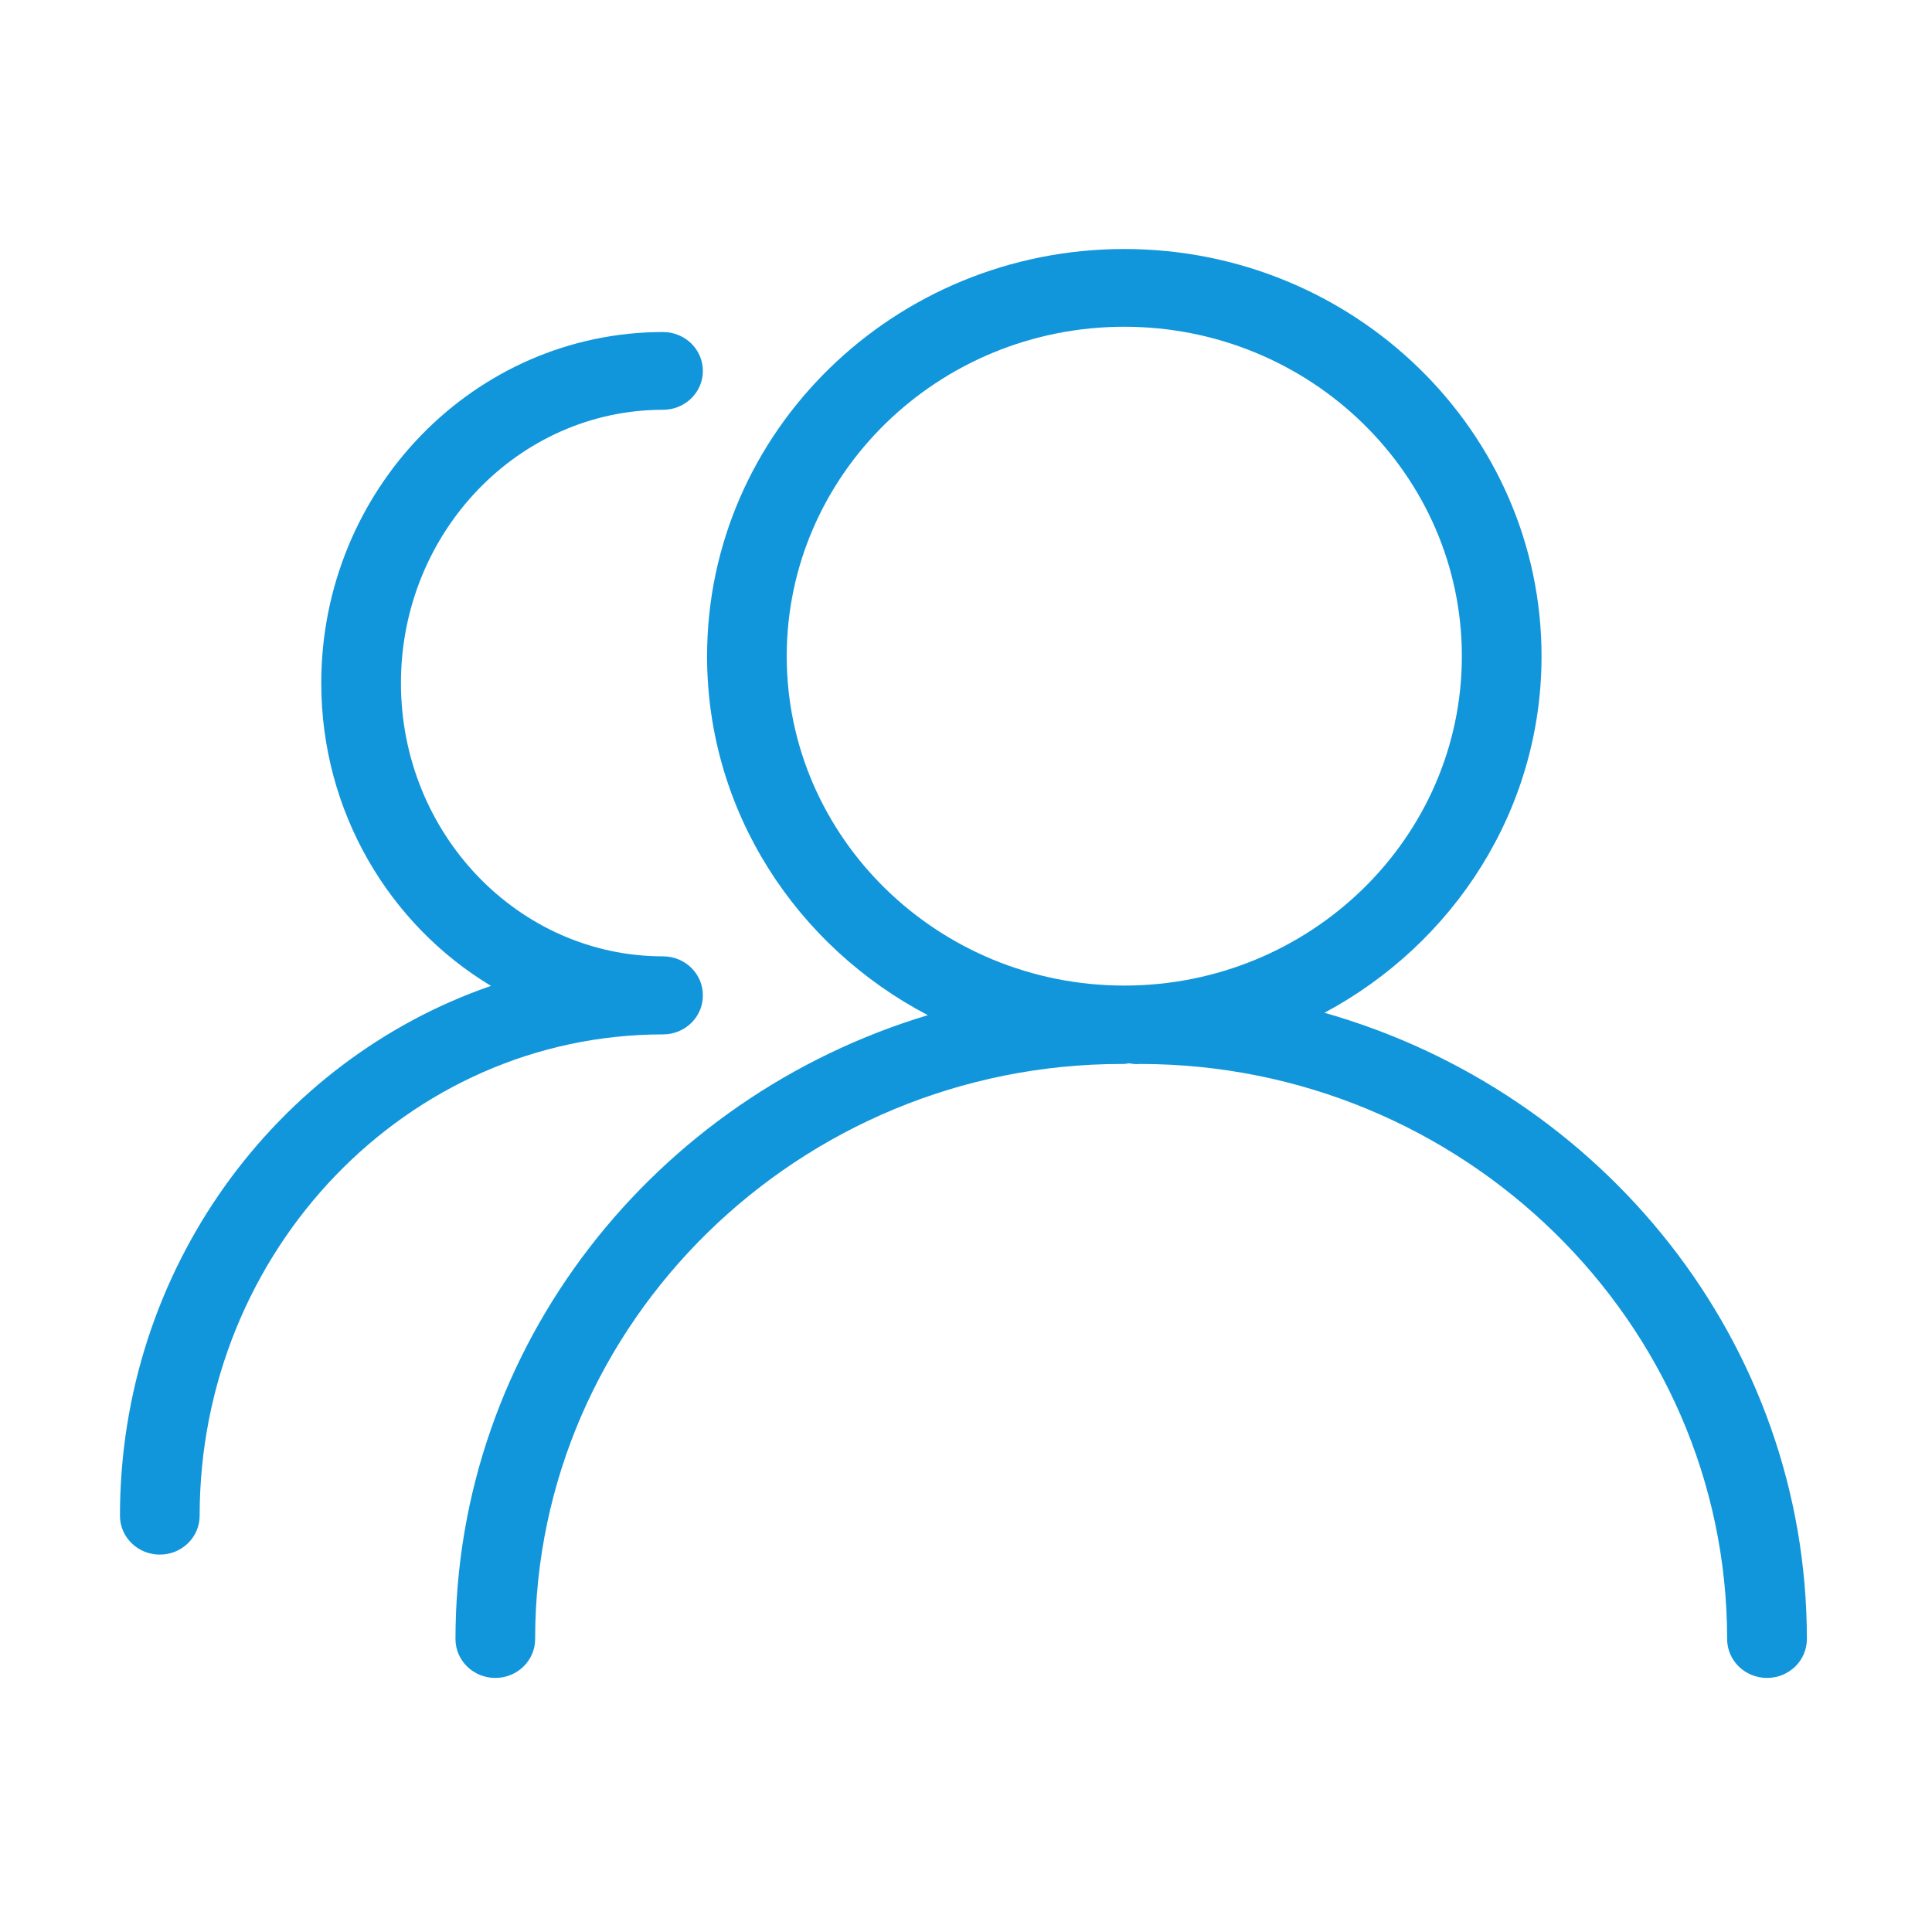 <?xml version="1.0" standalone="no"?><!DOCTYPE svg PUBLIC "-//W3C//DTD SVG 1.1//EN" "http://www.w3.org/Graphics/SVG/1.1/DTD/svg11.dtd"><svg t="1594746574570" class="icon" viewBox="0 0 1024 1024" version="1.1" xmlns="http://www.w3.org/2000/svg" p-id="12024" xmlns:xlink="http://www.w3.org/1999/xlink" width="64" height="64"><defs><style type="text/css"></style></defs><path d="M372.537 527.624c0 0-0.026-0.026-0.026-0.05 0-0.037 0.026-0.064 0.026-0.09 0-11.374-9.441-20.604-21.119-20.604-76.604 0-138.913-64.966-138.913-144.842 0-79.86 62.309-144.845 138.913-144.845 11.678 0 21.119-9.217 21.119-20.603 0-11.388-9.441-20.603-21.119-20.603-99.884 0-181.146 83.464-181.146 186.051 0 68.421 36.246 128.181 89.964 160.504C146.127 561.914 63.582 672.802 63.582 803.369c0 11.388 9.443 20.603 21.123 20.603 11.669 0 21.112-9.215 21.112-20.603 0-140.684 110.169-255.115 245.601-255.115C363.096 548.254 372.537 539.05 372.537 527.624z" p-id="12025" fill="#1296db"></path><path d="M701.996 536.79c68.468-36.663 115.049-107.536 115.049-188.988 0-119.014-99.207-215.821-221.145-215.821-121.946 0-221.139 96.809-221.139 215.821 0 82.259 47.438 153.865 117.008 190.259C346.965 581.578 241.414 713.329 241.414 868.722c0 11.386 9.443 20.619 21.114 20.619 11.665 0 21.108-9.232 21.108-20.619 0-168.015 140.104-304.731 310.704-304.796 1.433 0.142 2.771-0.177 4.134-0.357 1.92 0.357 3.876 0.562 5.905 0.357 170.787 0.064 311.036 136.78 311.036 304.796 0 11.386 9.454 20.619 21.136 20.619 11.694 0 21.135-9.232 21.135-20.619C957.687 711.544 849.514 578.755 701.996 536.79zM595.901 522.374c-98.662 0-178.918-78.321-178.918-174.573 0-96.296 80.256-174.616 178.918-174.616 98.652 0 178.91 78.321 178.91 174.616C774.811 444.055 694.553 522.374 595.901 522.374z" p-id="12026" fill="#1296db"></path></svg>